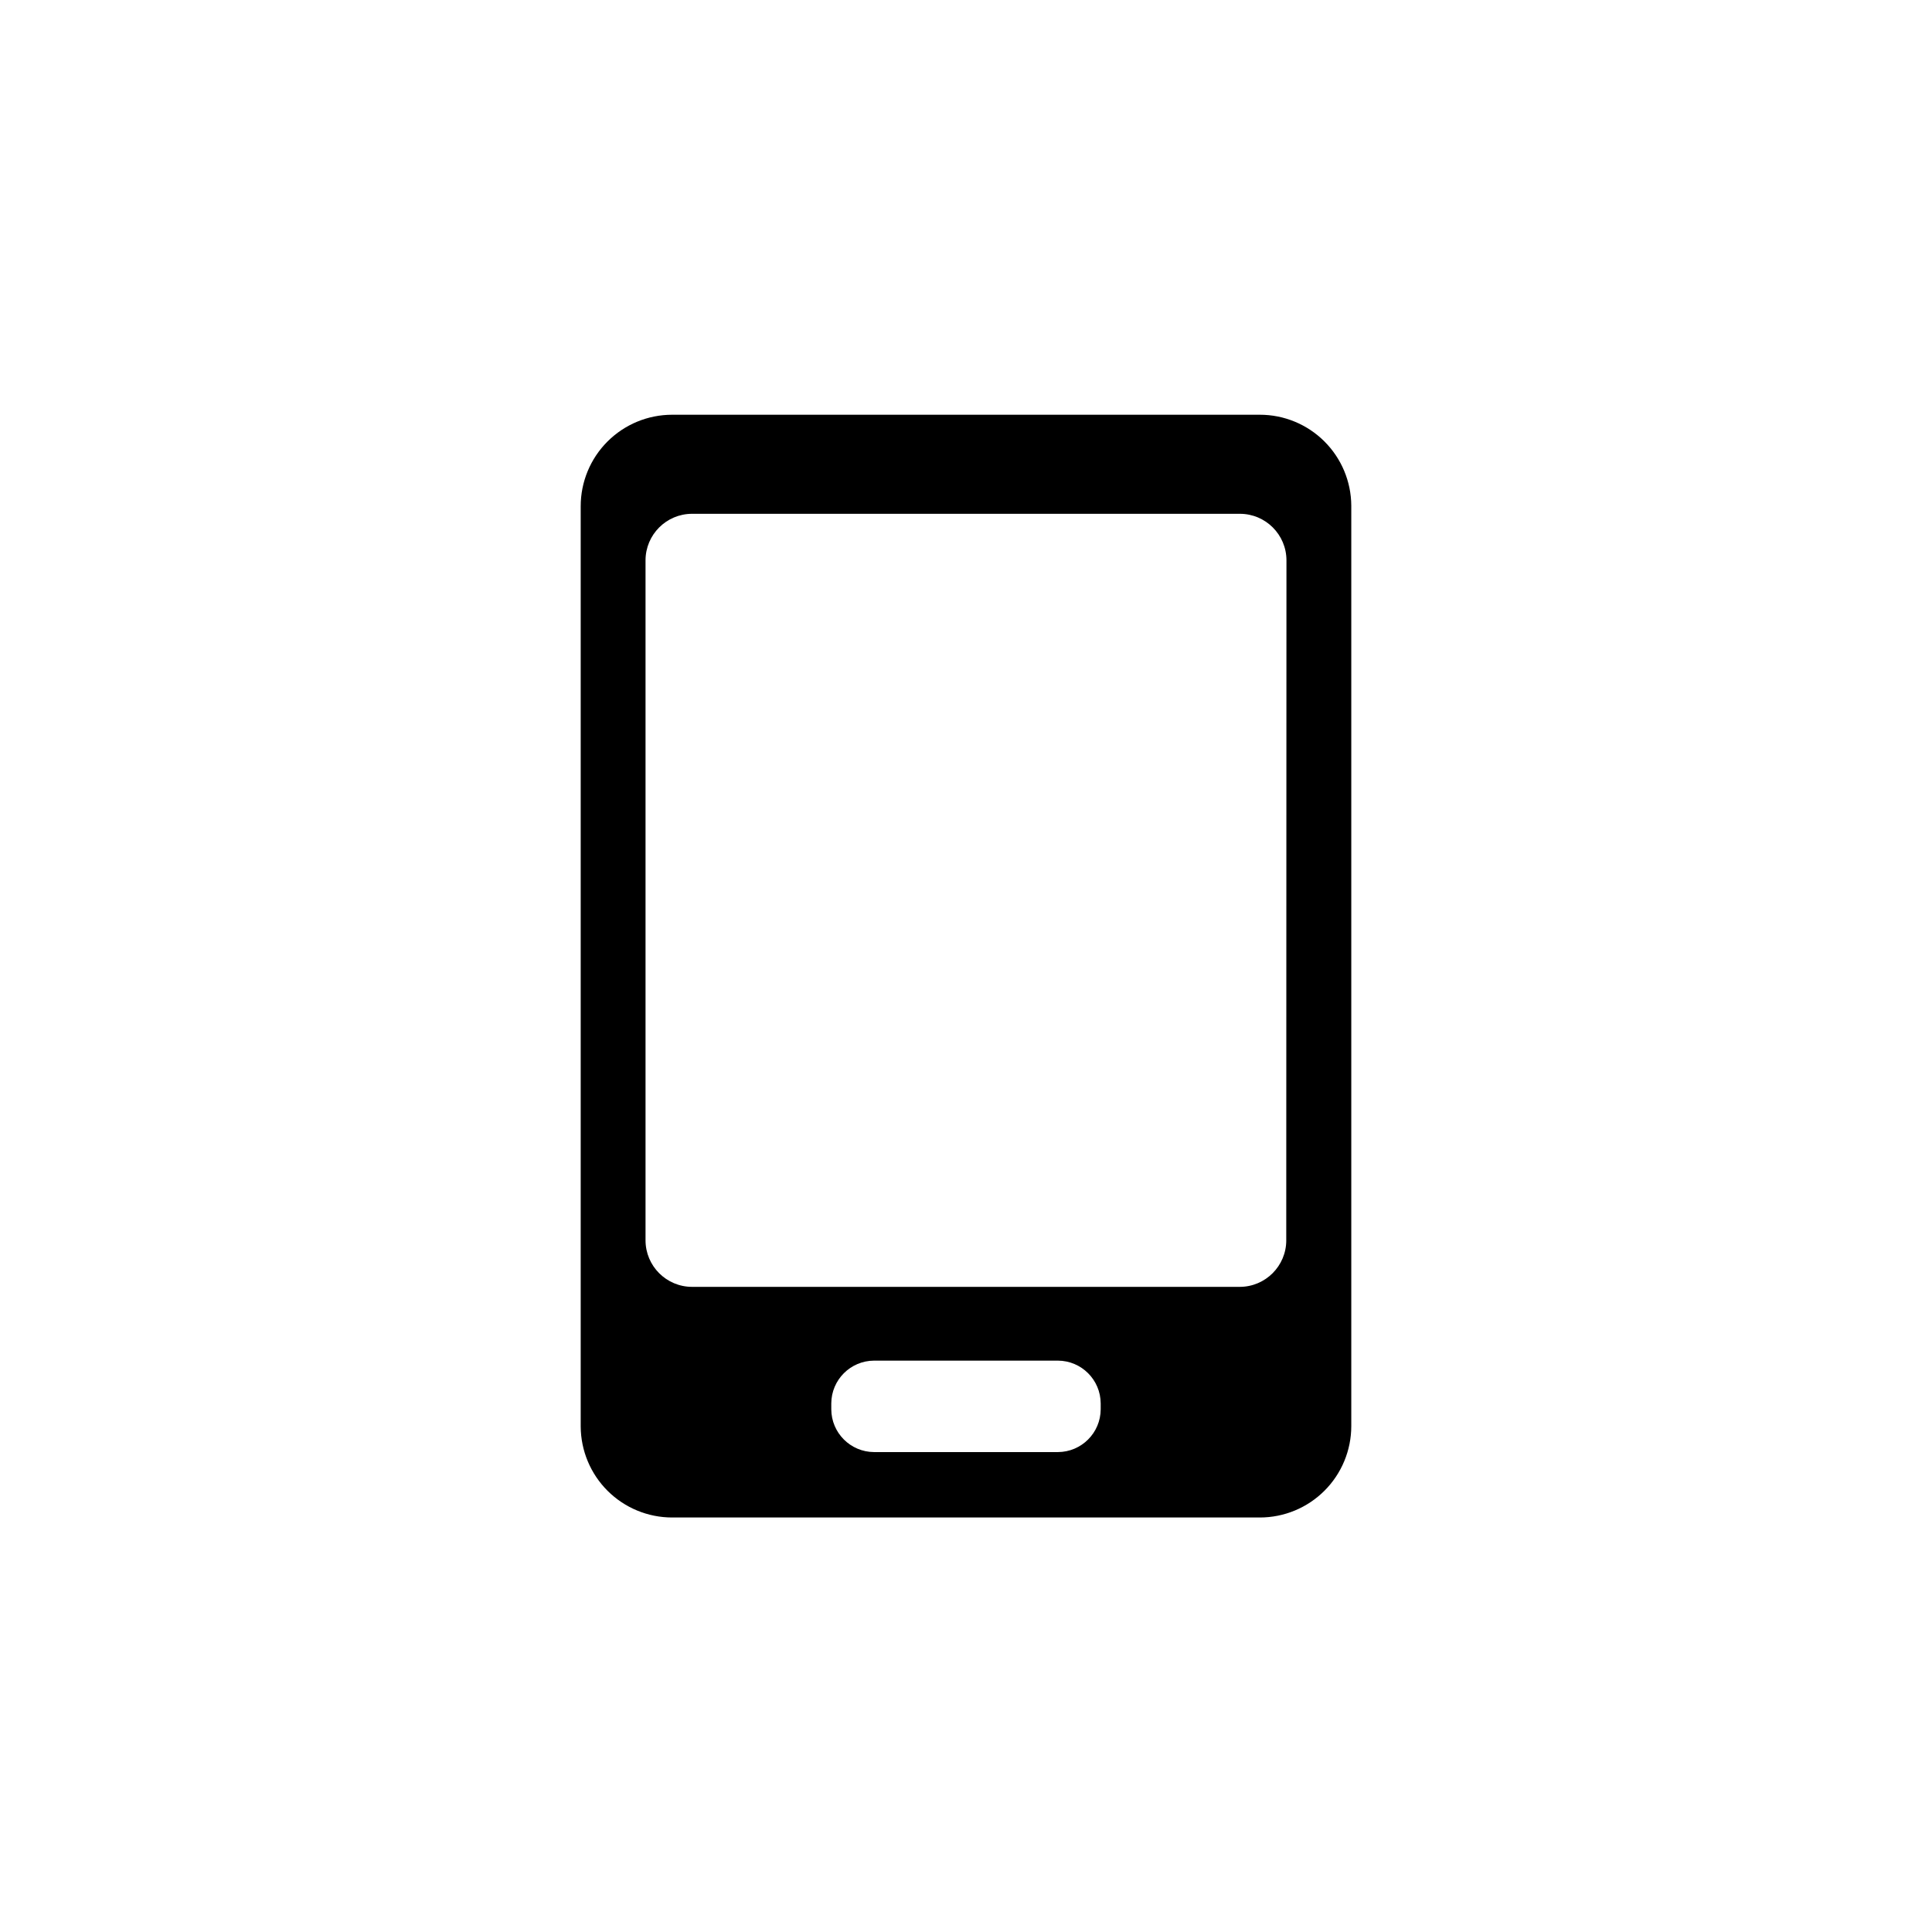 <?xml version="1.0" encoding="UTF-8"?>
<!-- Uploaded to: ICON Repo, www.svgrepo.com, Generator: ICON Repo Mixer Tools -->
<svg fill="#000000" width="800px" height="800px" version="1.1" viewBox="144 144 512 512" xmlns="http://www.w3.org/2000/svg">
 <path d="m477.87 253.91h-155.74c-6.43 0-12.594 2.551-17.141 7.098-4.543 4.543-7.098 10.707-7.098 17.137v243.87c0.027 6.41 2.594 12.551 7.133 17.074 4.543 4.523 10.691 7.062 17.105 7.062h155.74c6.426 0 12.59-2.555 17.137-7.102 4.543-4.543 7.098-10.707 7.098-17.137v-243.92c-0.039-6.402-2.609-12.527-7.152-17.039-4.539-4.512-10.68-7.047-17.082-7.043zm-42.176 263.57c-0.027 6.25-5.086 11.309-11.336 11.336h-48.723c-6.25-0.027-11.309-5.086-11.336-11.336v-1.562c0.027-6.25 5.086-11.309 11.336-11.336h48.723c6.25 0.027 11.309 5.086 11.336 11.336zm49.176-44.793h0.004c0 6.816-5.527 12.344-12.348 12.344h-145.11c-6.816 0-12.344-5.527-12.344-12.344v-180.18c0-6.816 5.527-12.344 12.344-12.344h145.16c6.82 0 12.348 5.527 12.348 12.344z"/>
</svg>